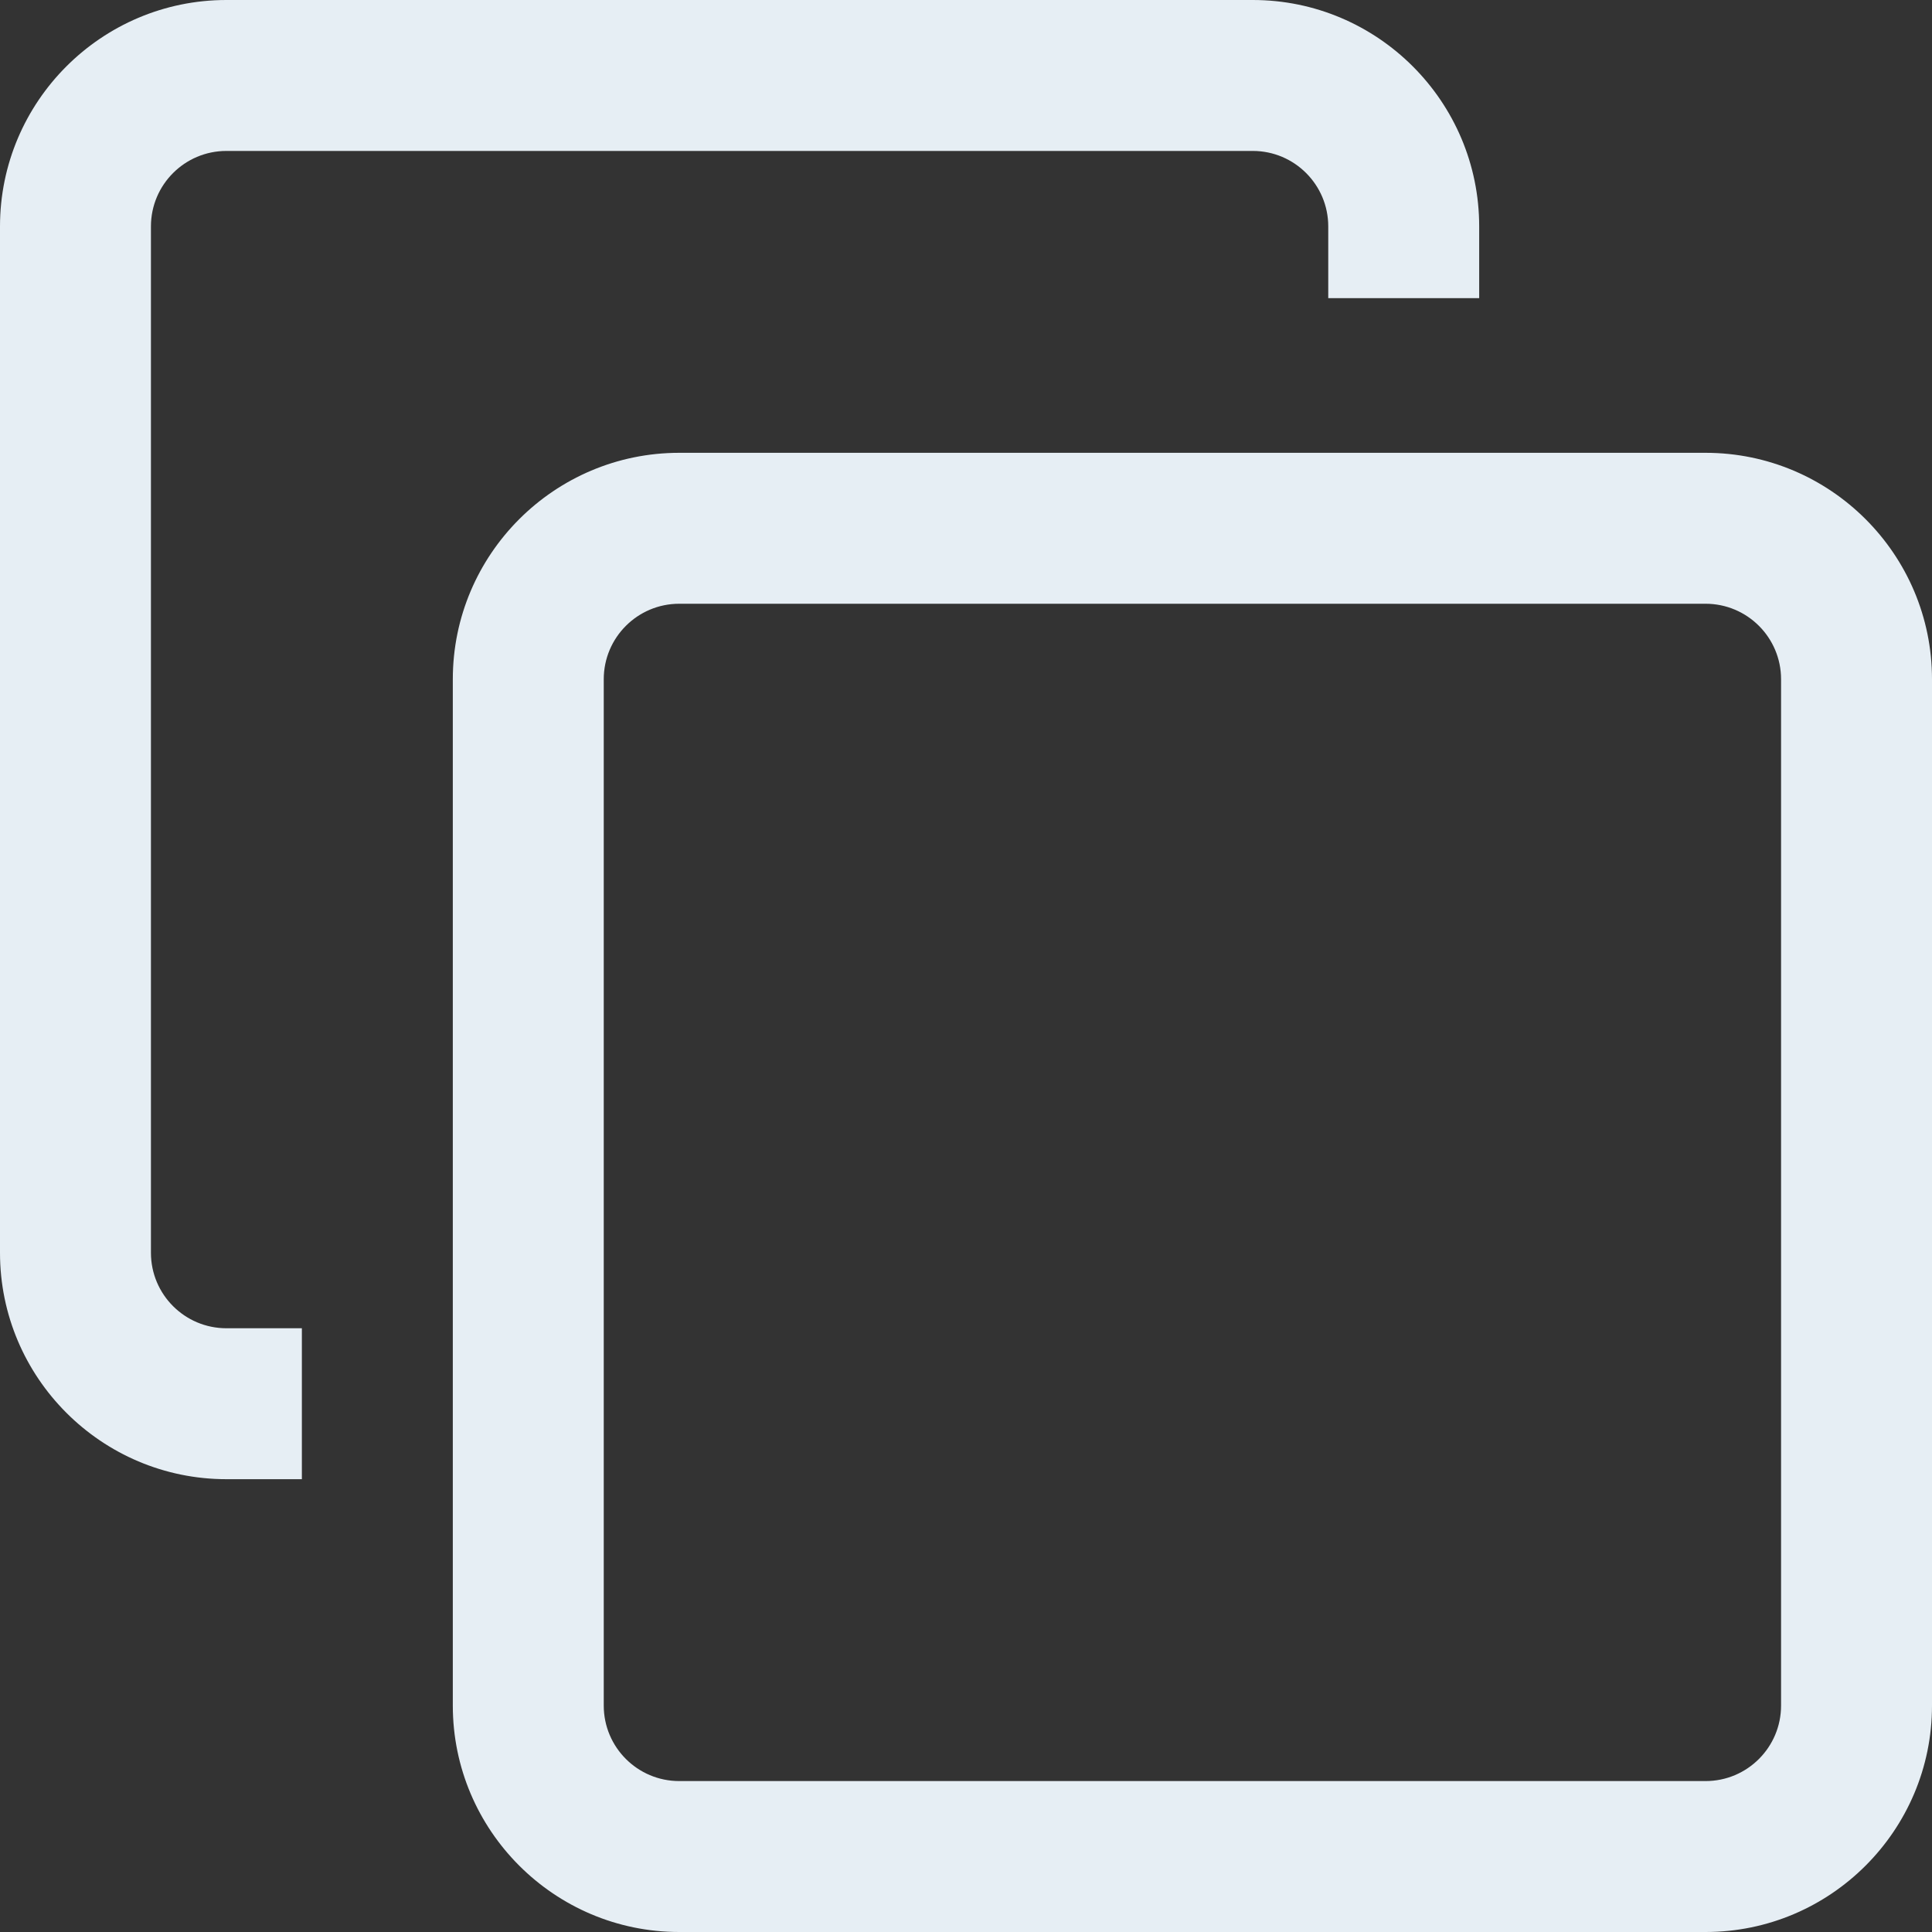 <svg width="16" height="16" viewBox="0 0 16 16" fill="none" xmlns="http://www.w3.org/2000/svg">
<rect x="0" y="0" width="16" height="16" fill="#333333" stroke="none"/>
<path d="M14.125 16H5.625C4.591 16 3.75 15.159 3.75 14.125V5.625C3.75 4.591 4.591 3.75 5.625 3.75H14.125C15.159 3.75 16 4.591 16 5.625V14.125C16 15.159 15.159 16 14.125 16ZM5.625 5C5.28 5 5 5.28 5 5.625V14.125C5 14.47 5.28 14.75 5.625 14.75H14.125C14.47 14.75 14.75 14.47 14.75 14.125V5.625C14.75 5.28 14.47 5 14.125 5H5.625ZM2.5 11H1.875C1.53 11 1.25 10.72 1.25 10.375V1.875C1.25 1.53 1.53 1.25 1.875 1.25H10.375C10.72 1.25 11 1.53 11 1.875V2.469H12.25V1.875C12.25 0.841 11.409 0 10.375 0H1.875C0.841 0 0 0.841 0 1.875V10.375C0 11.409 0.841 12.25 1.875 12.25H2.5V11Z" fill="#E6EEF4"/>
</svg>
